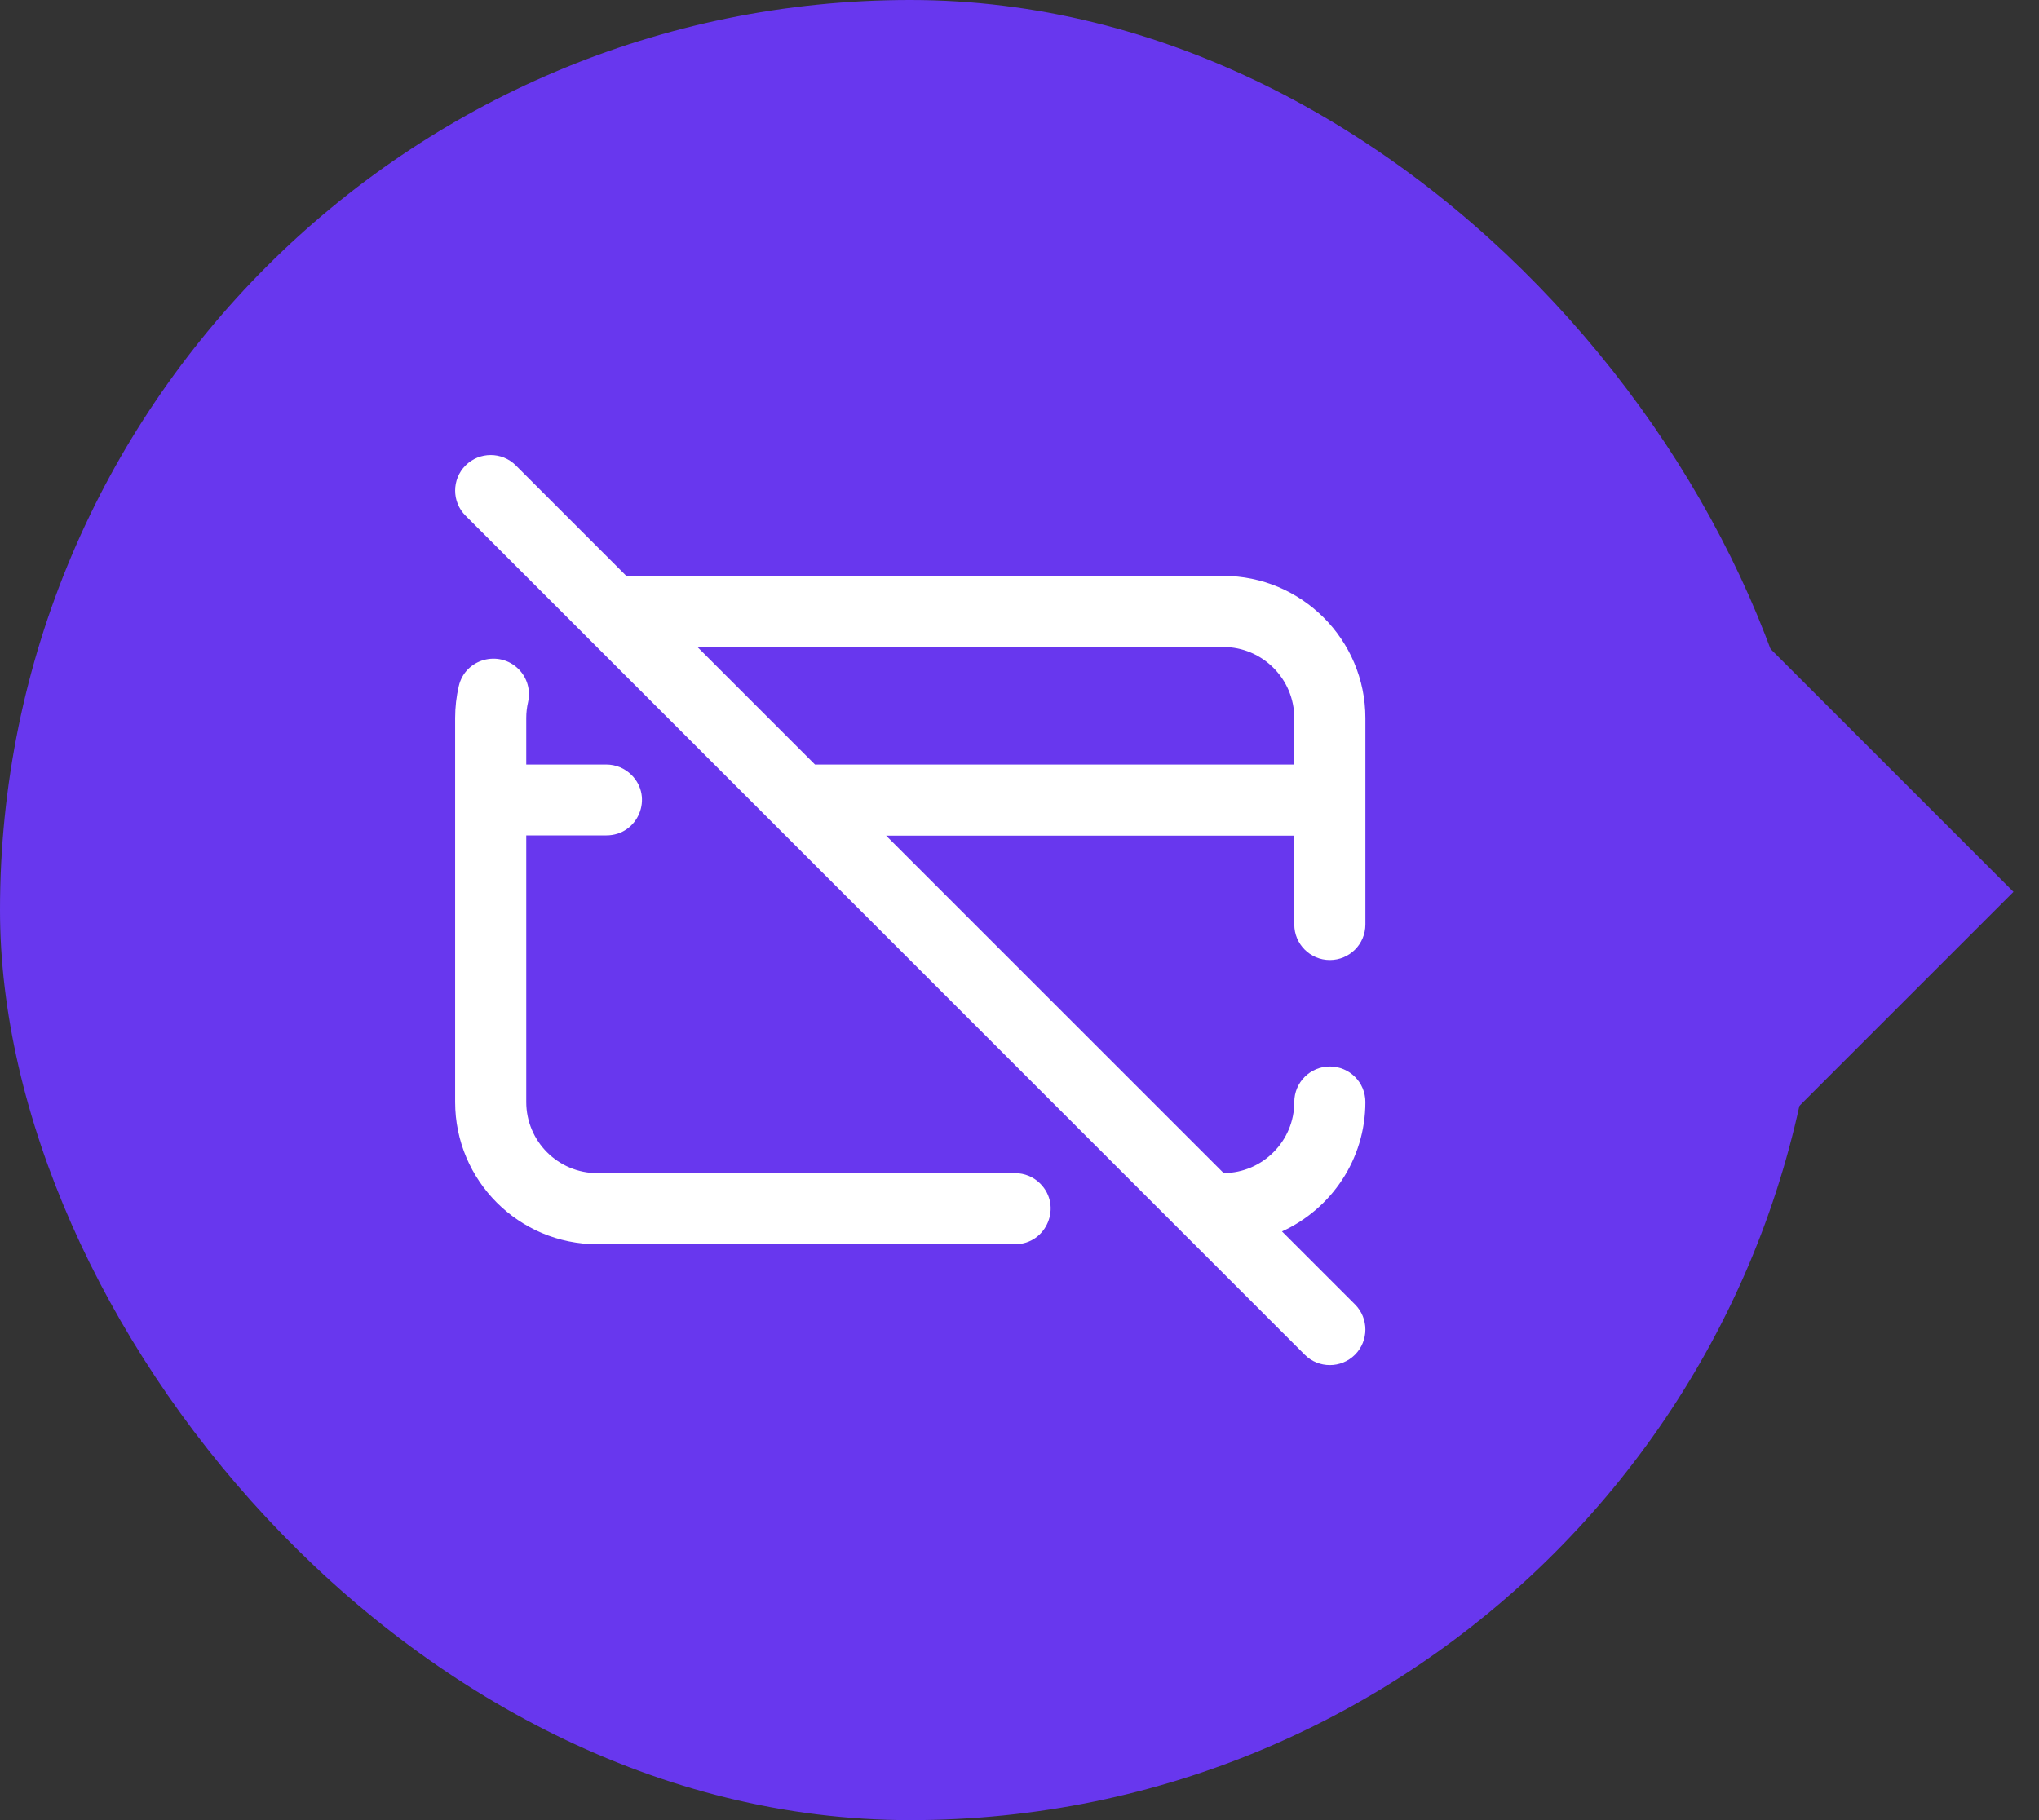 <svg width="56" height="50" viewBox="0 0 56 50" fill="none" xmlns="http://www.w3.org/2000/svg">
<rect x="0" y="0" width="56" height="50" fill="#333333" stroke="none"/>
<rect width="50" height="50" rx="25" fill="#6837EE"/>
<g clip-path="url(#clip0_2045_3958)">
<path d="M28.568 32.513C29.183 33.128 28.747 34.18 27.877 34.18H16.406C14.249 34.18 12.5 32.431 12.5 30.273V19.727C12.5 19.425 12.534 19.131 12.6 18.848C12.772 18.102 13.7 17.84 14.242 18.381C14.48 18.619 14.578 18.963 14.502 19.291C14.47 19.431 14.453 19.577 14.453 19.727V21.002H16.653C16.912 21.002 17.16 21.105 17.343 21.288C17.959 21.903 17.523 22.949 16.653 22.949H14.453V30.273C14.453 31.352 15.328 32.227 16.406 32.227H27.877C28.136 32.227 28.385 32.329 28.568 32.513ZM35.547 25.396V22.955H24.336L33.607 32.226C34.678 32.219 35.547 31.346 35.547 30.273C35.547 29.734 35.984 29.297 36.523 29.297C37.063 29.297 37.5 29.734 37.5 30.273C37.5 31.851 36.559 33.212 35.209 33.828L37.214 35.833C37.595 36.214 37.595 36.833 37.214 37.214C37.023 37.405 36.773 37.5 36.523 37.5C36.274 37.5 36.023 37.405 35.833 37.214L12.786 14.167C12.405 13.786 12.405 13.167 12.786 12.786C13.167 12.405 13.786 12.405 14.167 12.786L17.201 15.82H33.594C35.748 15.82 37.5 17.573 37.5 19.727V25.396C37.5 25.936 37.063 26.373 36.523 26.373C35.984 26.373 35.547 25.936 35.547 25.396ZM35.547 21.002V19.727C35.547 18.649 34.671 17.773 33.594 17.773H19.154L22.383 21.002H35.547Z" fill="white"/>
</g>
<path d="M47.701 16.902L55.299 24.5L47.701 32.098V16.902Z" fill="#6837EE"/>
<defs>
<clipPath id="clip0_2045_3958">
<rect width="25" height="25" fill="white" transform="translate(12.5 12.5)"/>
</clipPath>
</defs>
</svg>
